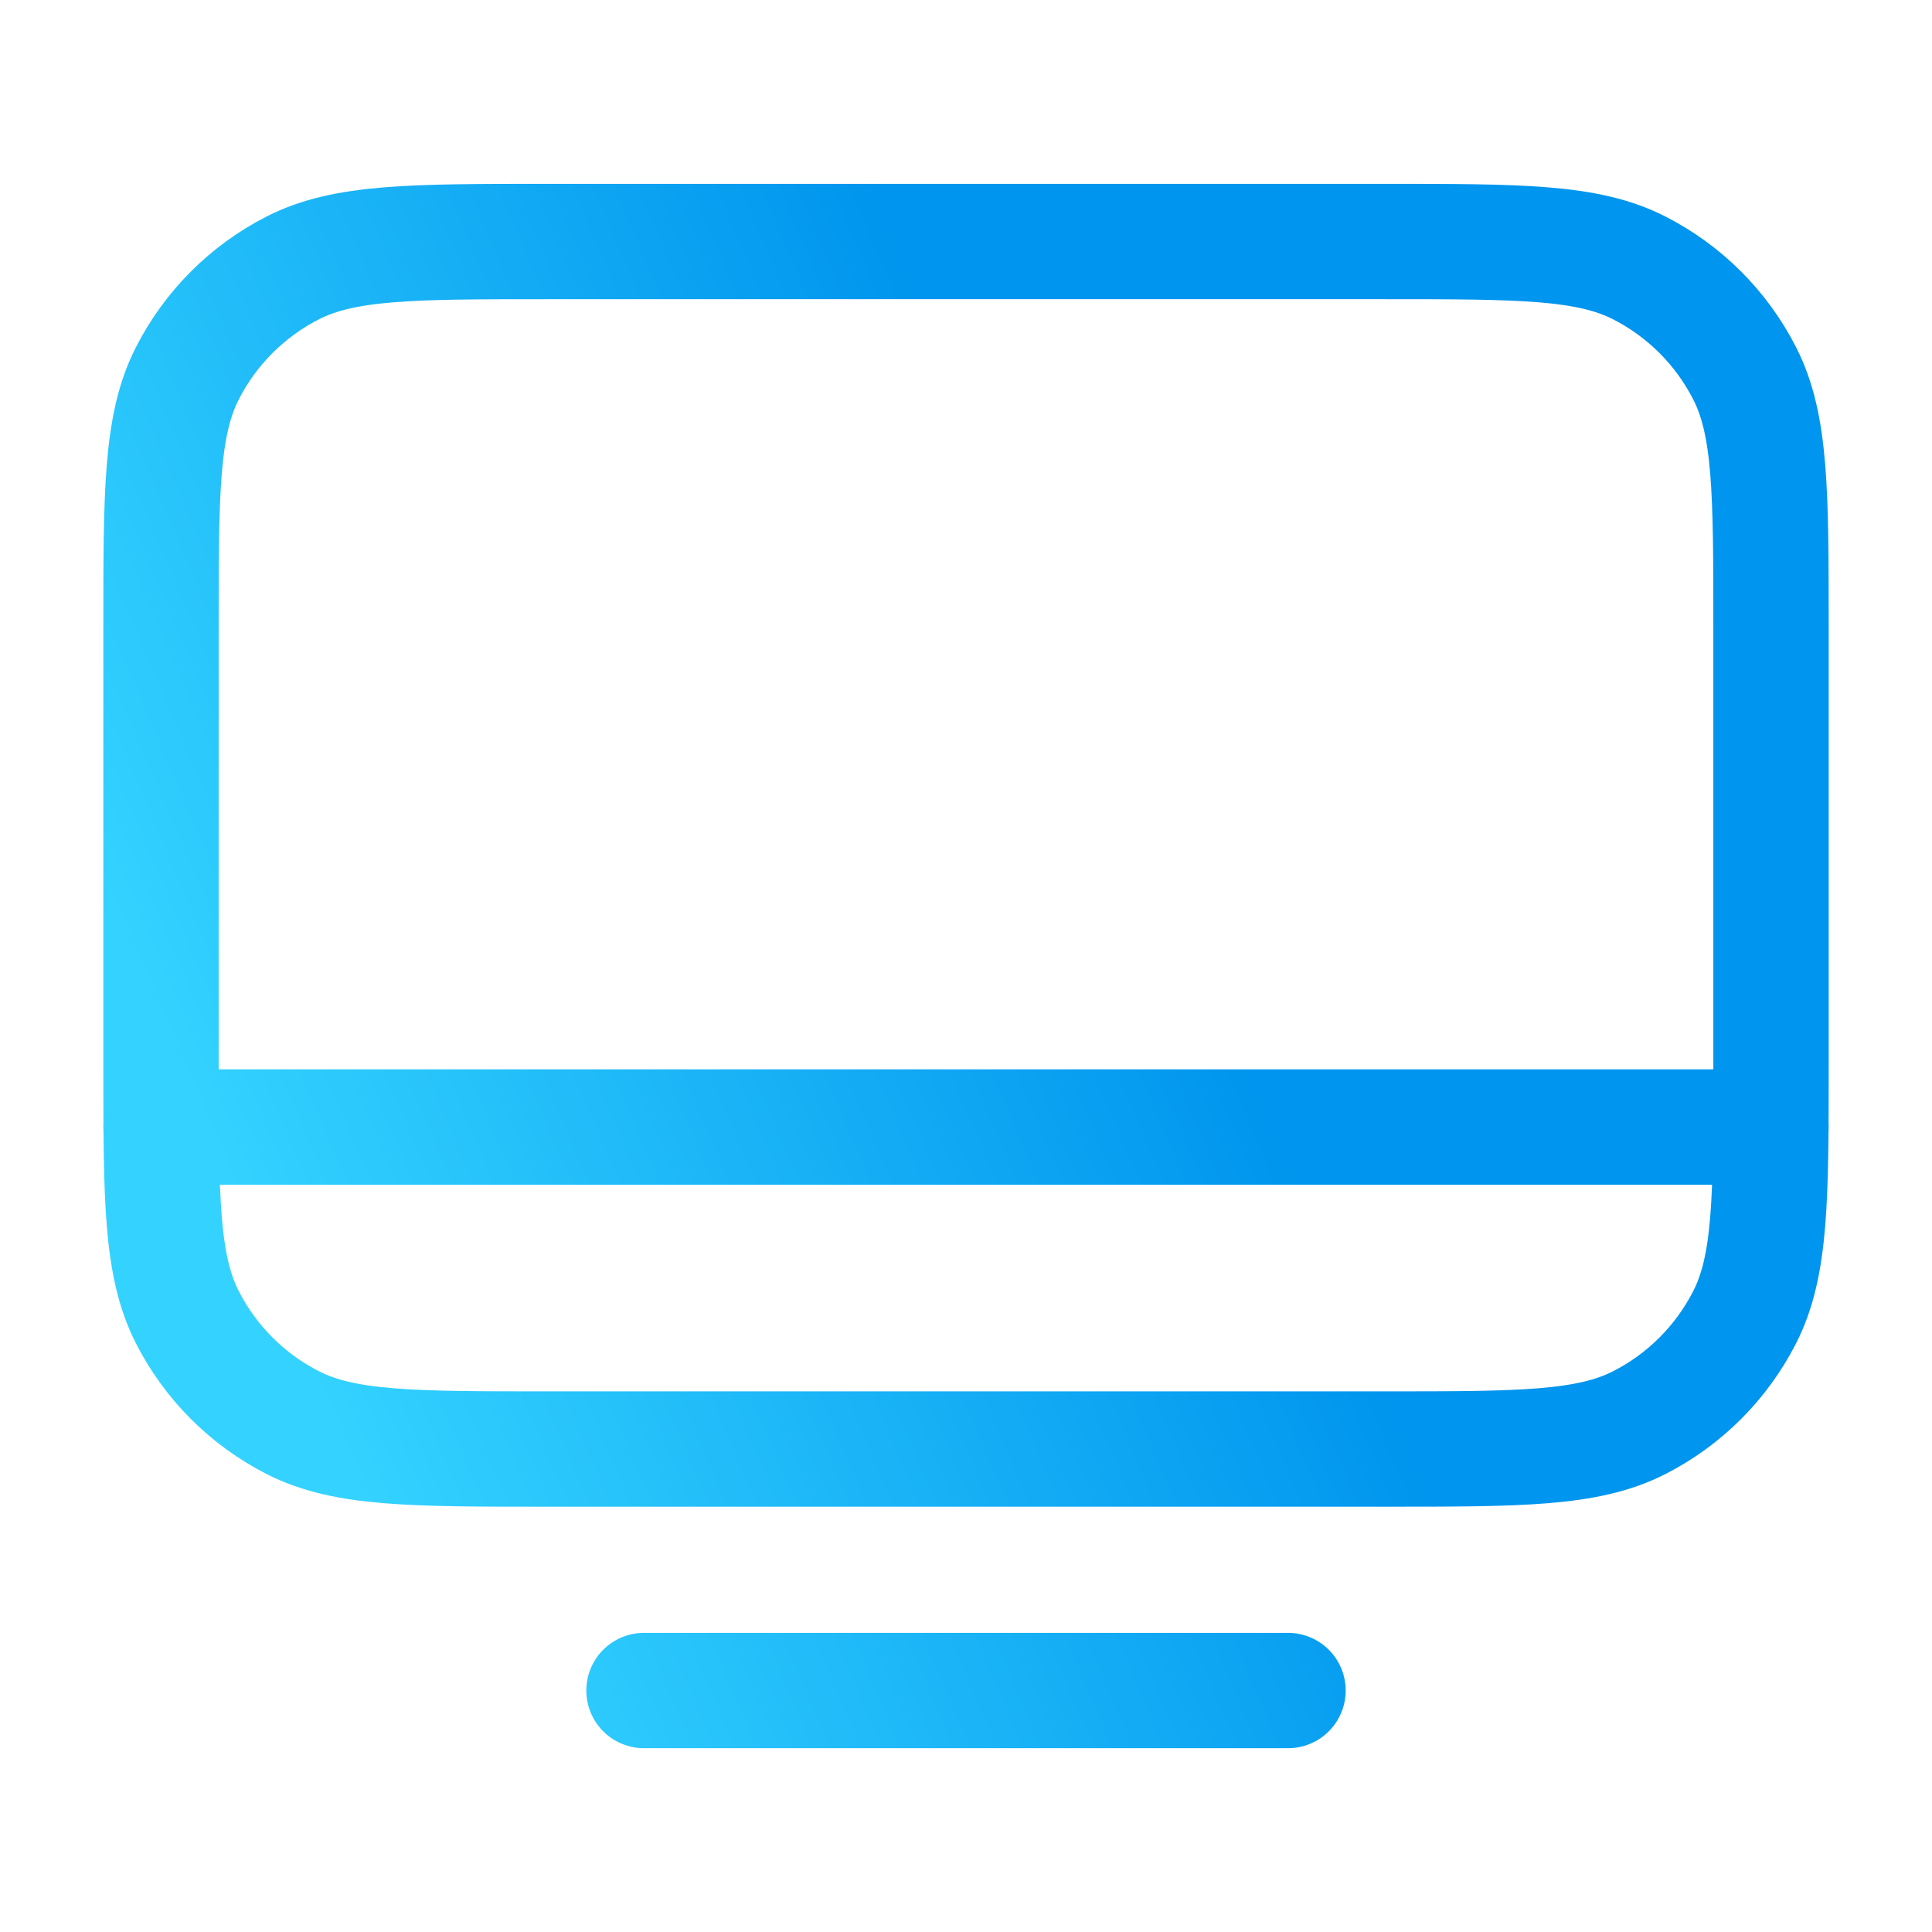 <?xml version="1.0" encoding="UTF-8"?><svg width="67" height="67" viewBox="0 0 67 67" fill="none" xmlns="http://www.w3.org/2000/svg">
<path d="M5.583 39.084L61.417 39.084M22.333 58.626H44.667M18.983 50.251H48.017C52.707 50.251 55.052 50.251 56.844 49.338C58.42 48.535 59.701 47.254 60.504 45.678C61.417 43.887 61.417 41.541 61.417 36.851V21.776C61.417 17.085 61.417 14.74 60.504 12.949C59.701 11.373 58.42 10.092 56.844 9.289C55.052 8.376 52.707 8.376 48.017 8.376H18.983C14.293 8.376 11.948 8.376 10.156 9.289C8.58 10.092 7.299 11.373 6.496 12.949C5.583 14.74 5.583 17.085 5.583 21.776V36.851C5.583 41.541 5.583 43.887 6.496 45.678C7.299 47.254 8.58 48.535 10.156 49.338C11.948 50.251 14.293 50.251 18.983 50.251Z" stroke="url(#paint0_linear_883_68510)" stroke-width="4" stroke-linecap="round" stroke-linejoin="round"/>
<defs>
<linearGradient id="paint0_linear_883_68510" x1="31.169" y1="8.376" x2="-0.776" y2="22.005" gradientUnits="userSpaceOnUse">
<stop stop-color="#0095EE"/>
<stop offset="1" stop-color="#34D3FF"/>
</linearGradient>
</defs>
</svg>
